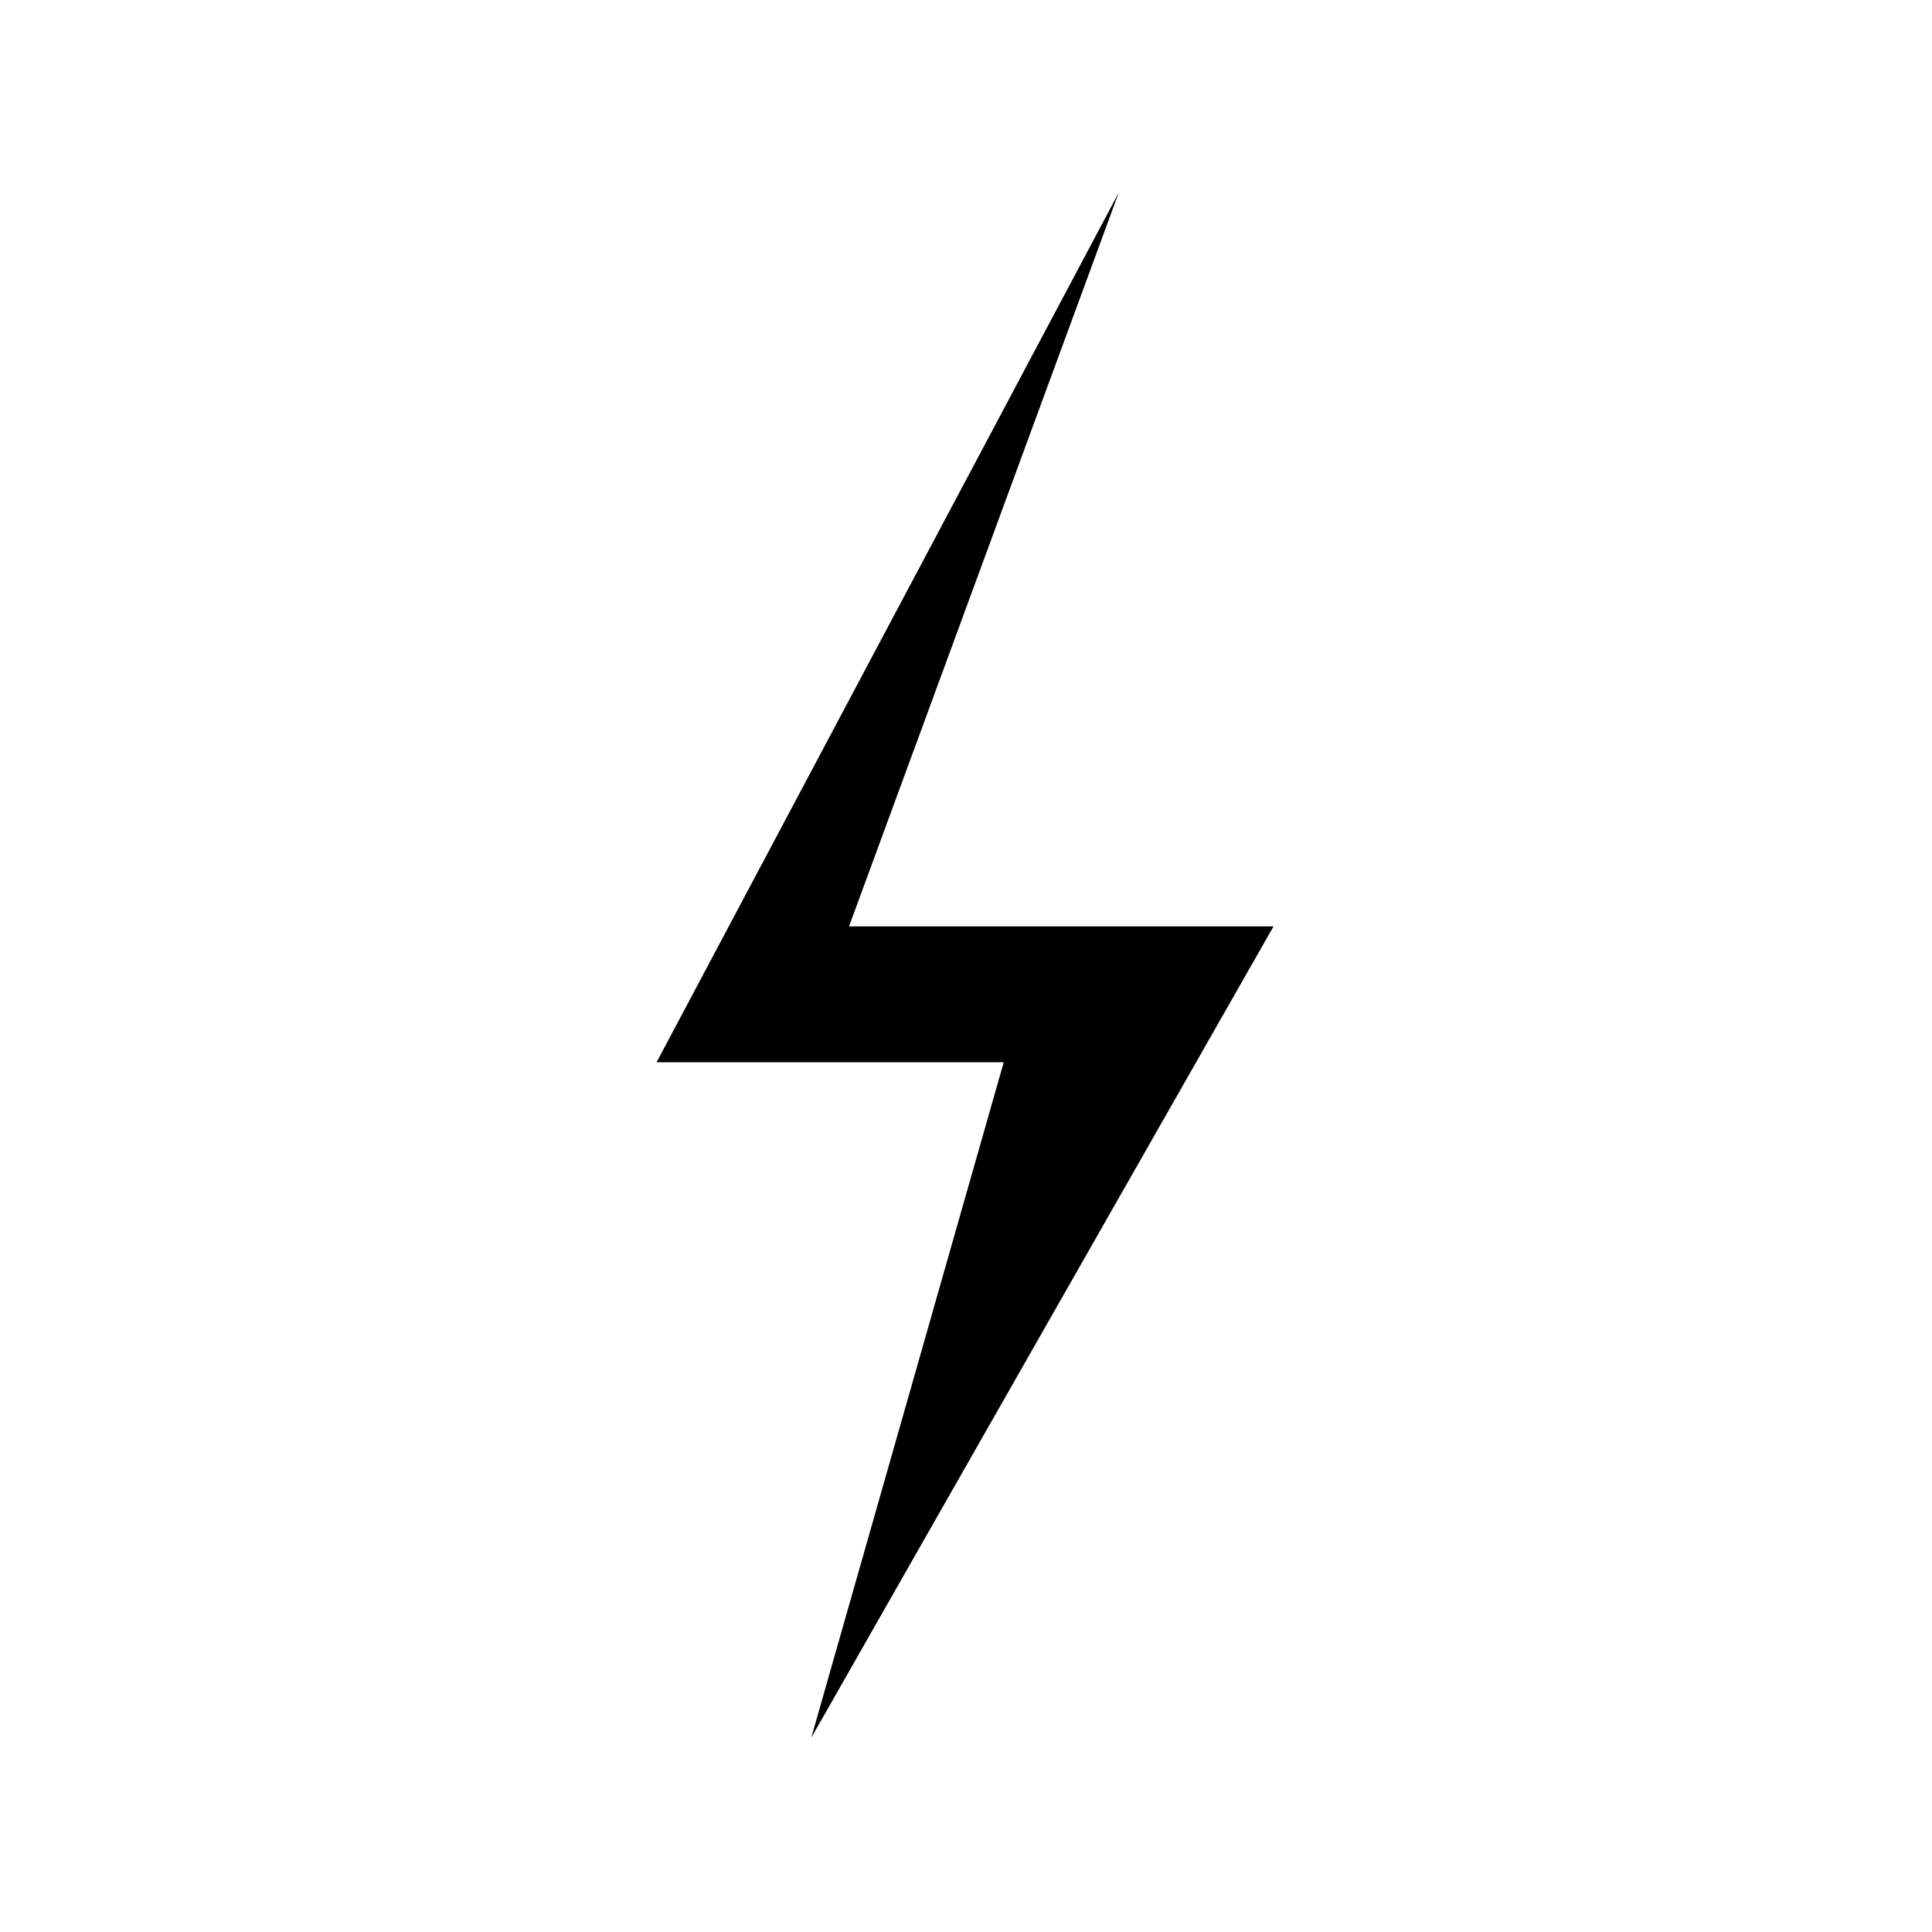 <?xml version="1.0" encoding="UTF-8"?>
<svg width="1024" height="1024" viewBox="0 0 1024 1024" xmlns="http://www.w3.org/2000/svg">
  <polygon points="593,102 450,491 675,491 430,921 532,563 348,563" fill="black"/>
</svg>
